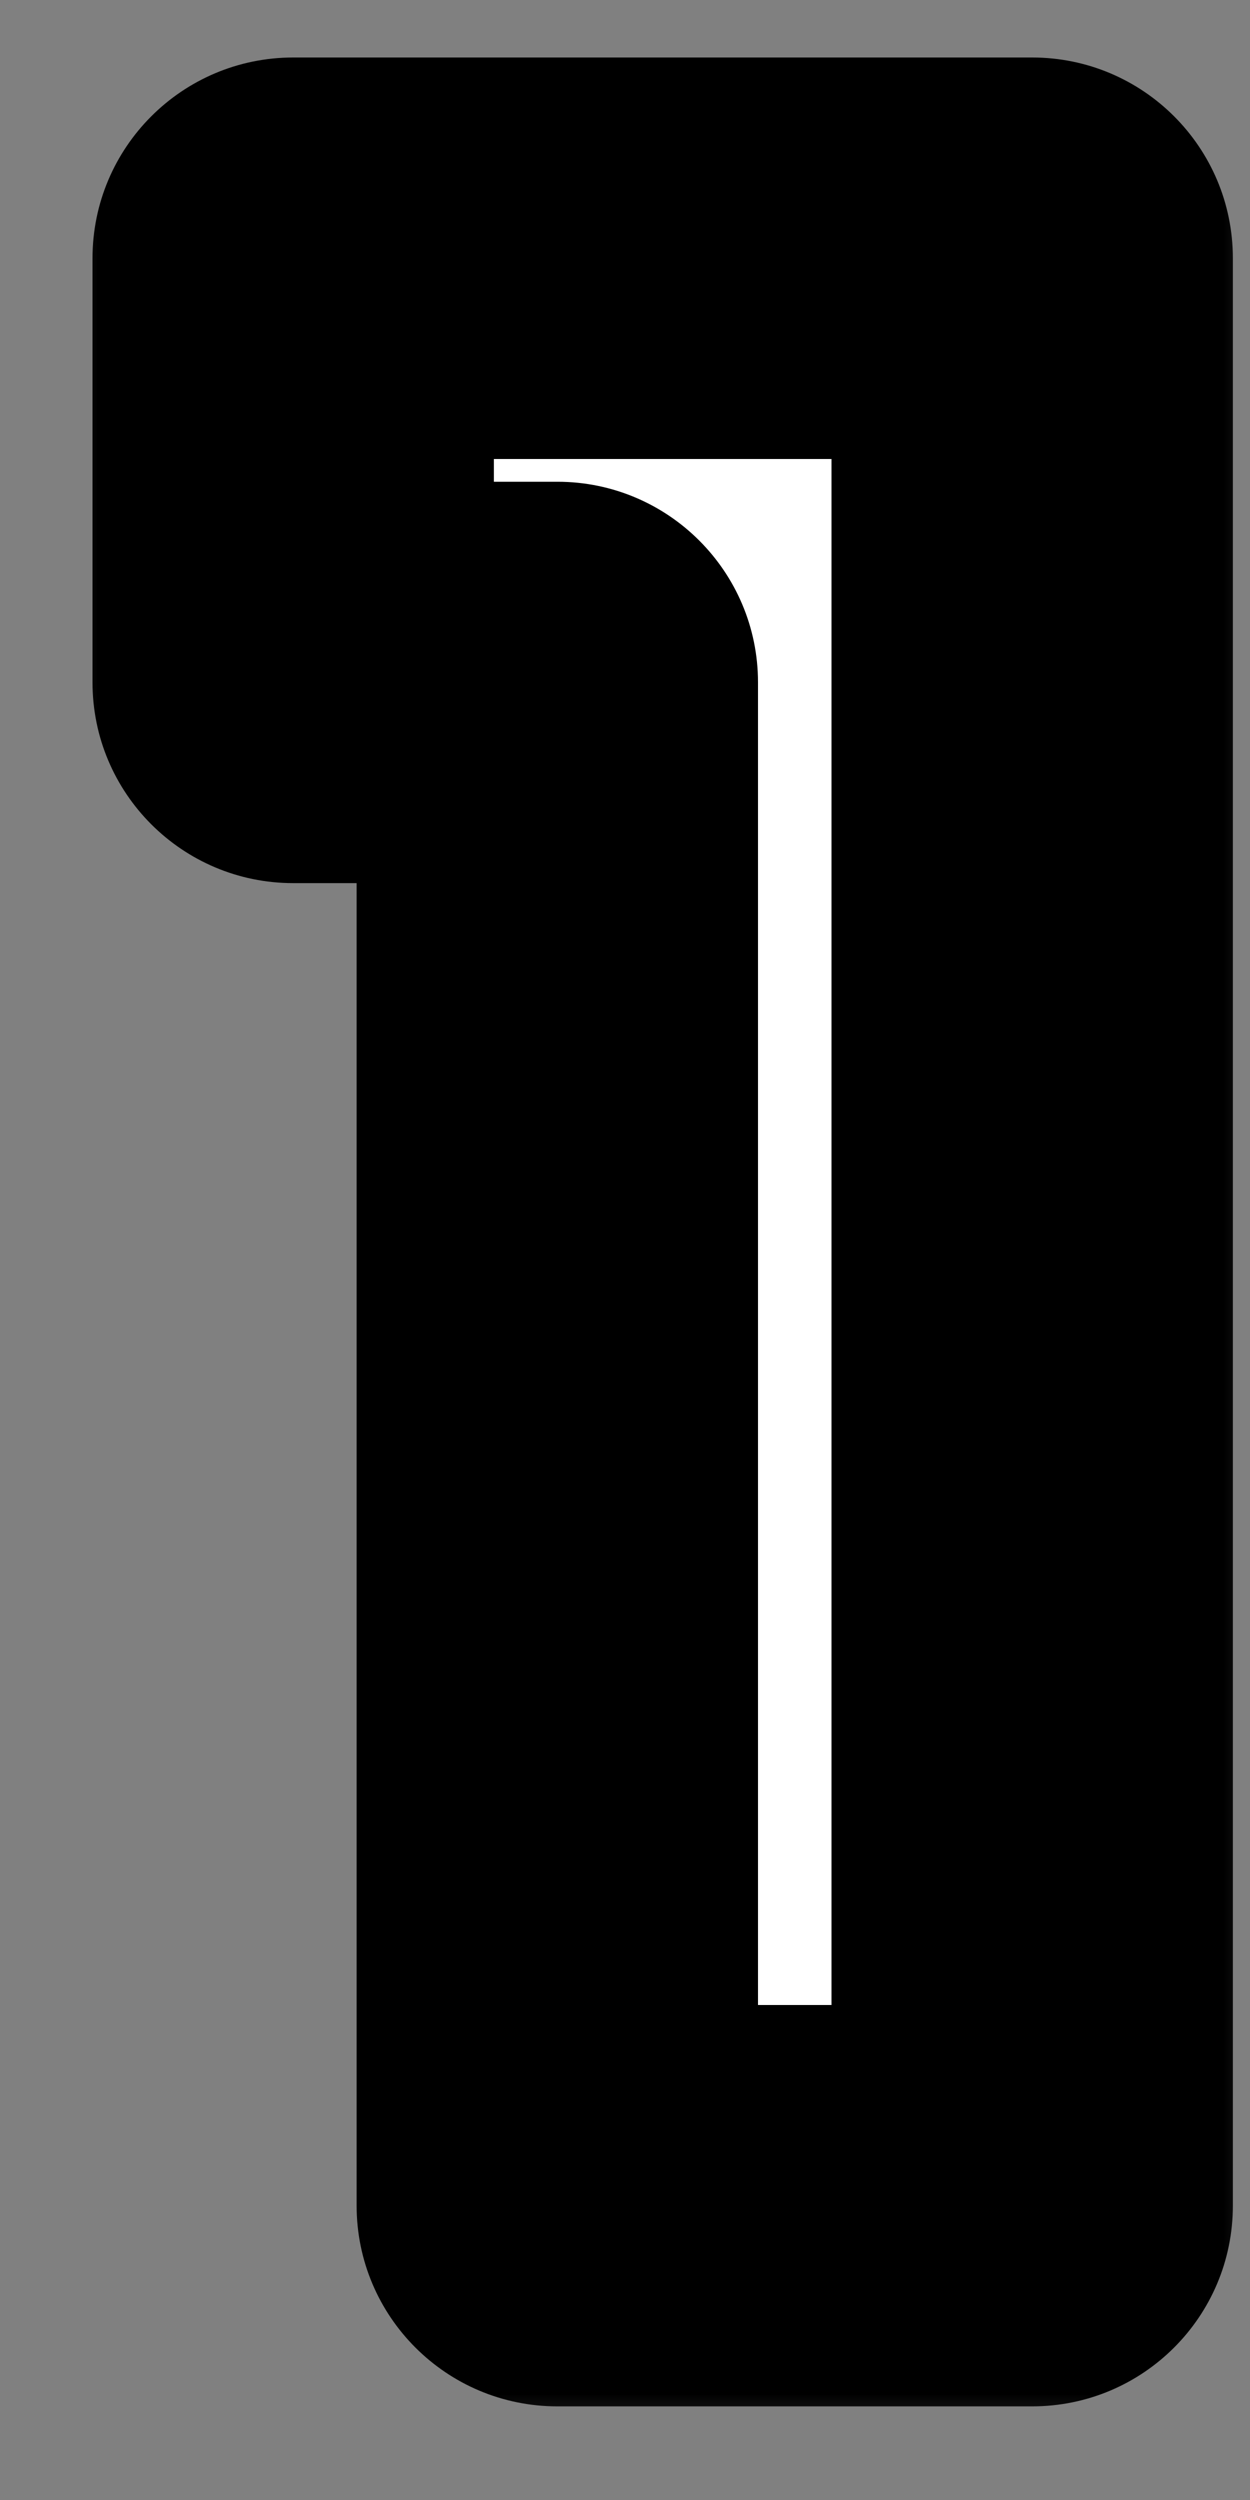 <svg width="10" height="20" viewBox="0 0 10 20" fill="none" xmlns="http://www.w3.org/2000/svg">
<rect x="0" y="0" width="10" height="20" fill="#808080" stroke="none"/>
<mask id="path-1-outside-1_777_766" maskUnits="userSpaceOnUse" x="0.281" y="-0.355" width="10" height="20" fill="black">
<rect fill="white" x="0.281" y="-0.355" width="10" height="20"/>
<path d="M2.346 5.459V2.066H8.257V17.645H4.459V5.459H2.346Z"/>
</mask>
<path d="M2.346 5.459V2.066H8.257V17.645H4.459V5.459H2.346Z" fill="white"/>
<path d="M2.346 5.459H0.74C0.74 6.346 1.459 7.065 2.346 7.065V5.459ZM2.346 2.066V0.46C1.459 0.46 0.74 1.179 0.74 2.066H2.346ZM8.257 2.066H9.863C9.863 1.179 9.144 0.46 8.257 0.46V2.066ZM8.257 17.645V19.251C9.144 19.251 9.863 18.532 9.863 17.645H8.257ZM4.459 17.645H2.853C2.853 18.532 3.572 19.251 4.459 19.251V17.645ZM4.459 5.459H6.064C6.064 4.573 5.345 3.854 4.459 3.854V5.459ZM2.346 5.459H3.951V2.066H2.346H0.74V5.459H2.346ZM2.346 2.066V3.672H8.257V2.066V0.46H2.346V2.066ZM8.257 2.066H6.652V17.645H8.257H9.863V2.066H8.257ZM8.257 17.645V16.04H4.459V17.645V19.251H8.257V17.645ZM4.459 17.645H6.064V5.459H4.459H2.853V17.645H4.459ZM4.459 5.459V3.854H2.346V5.459V7.065H4.459V5.459Z" fill="black" mask="url(#path-1-outside-1_777_766)"/>
</svg>
